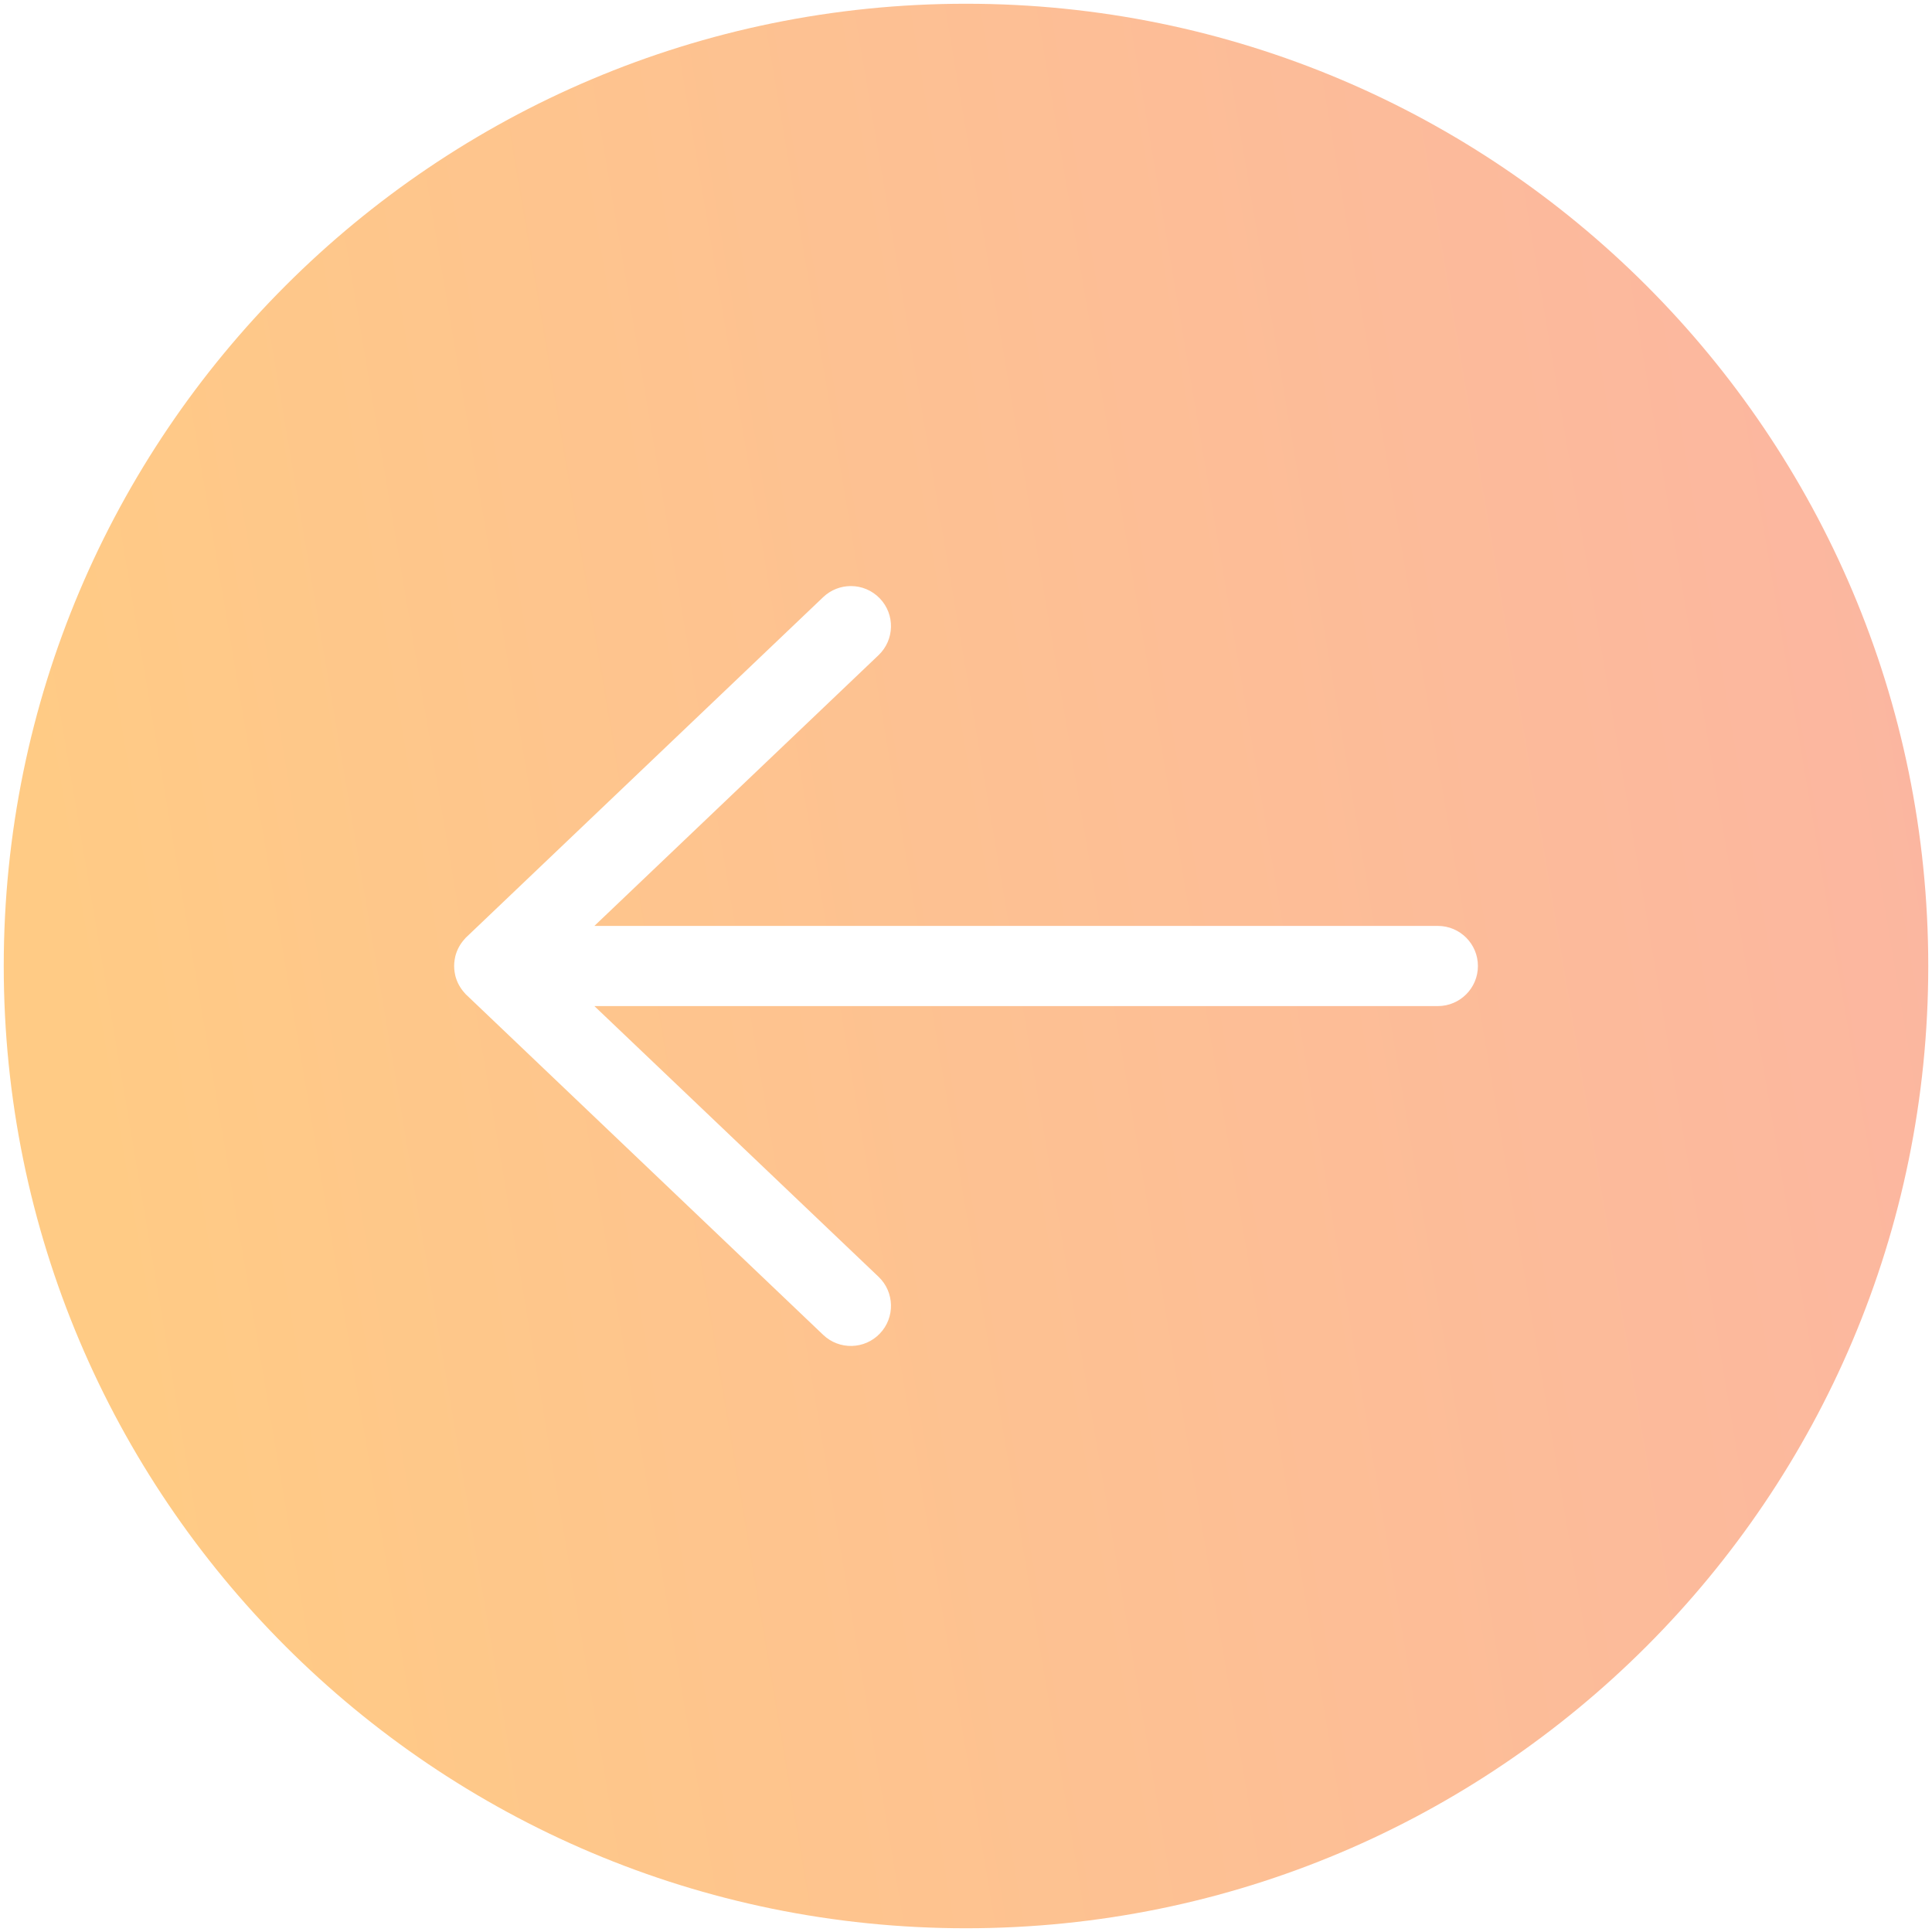 <svg width="32" height="32" viewBox="0 0 32 32" fill="none" xmlns="http://www.w3.org/2000/svg">
<path d="M16 31.938C7.199 31.938 0.062 24.802 0.062 16C0.062 7.198 7.199 0.062 16 0.062C24.802 0.062 31.938 7.198 31.938 16C31.938 24.802 24.802 31.938 16 31.938ZM23.815 15.336L9.845 15.336L14.552 10.851C14.817 10.598 14.827 10.178 14.574 9.913C14.443 9.776 14.269 9.707 14.093 9.707C13.929 9.707 13.763 9.768 13.635 9.89L7.728 15.519C7.724 15.523 7.72 15.527 7.716 15.53C7.709 15.538 7.702 15.546 7.695 15.554C7.622 15.634 7.568 15.732 7.541 15.841C7.537 15.861 7.533 15.88 7.53 15.899C7.525 15.932 7.522 15.966 7.522 16C7.522 16.035 7.525 16.068 7.53 16.101C7.533 16.121 7.537 16.14 7.541 16.159C7.568 16.268 7.622 16.366 7.695 16.446C7.702 16.454 7.709 16.462 7.716 16.47C7.72 16.474 7.724 16.477 7.728 16.481L13.635 22.11C13.901 22.363 14.321 22.353 14.574 22.087C14.827 21.822 14.817 21.401 14.552 21.148L9.845 16.664L23.815 16.664C24.181 16.664 24.479 16.367 24.479 16C24.479 15.633 24.181 15.336 23.815 15.336Z" fill="url(#paint0_linear_5214_1404)"/>
<defs>
<linearGradient id="paint0_linear_5214_1404" x1="5.325" y1="41.914" x2="39.144" y2="36.198" gradientUnits="userSpaceOnUse">
<stop stop-color="#FFCB85"/>
<stop offset="1" stop-color="#FBB4A3"/>
</linearGradient>
</defs>
</svg>

